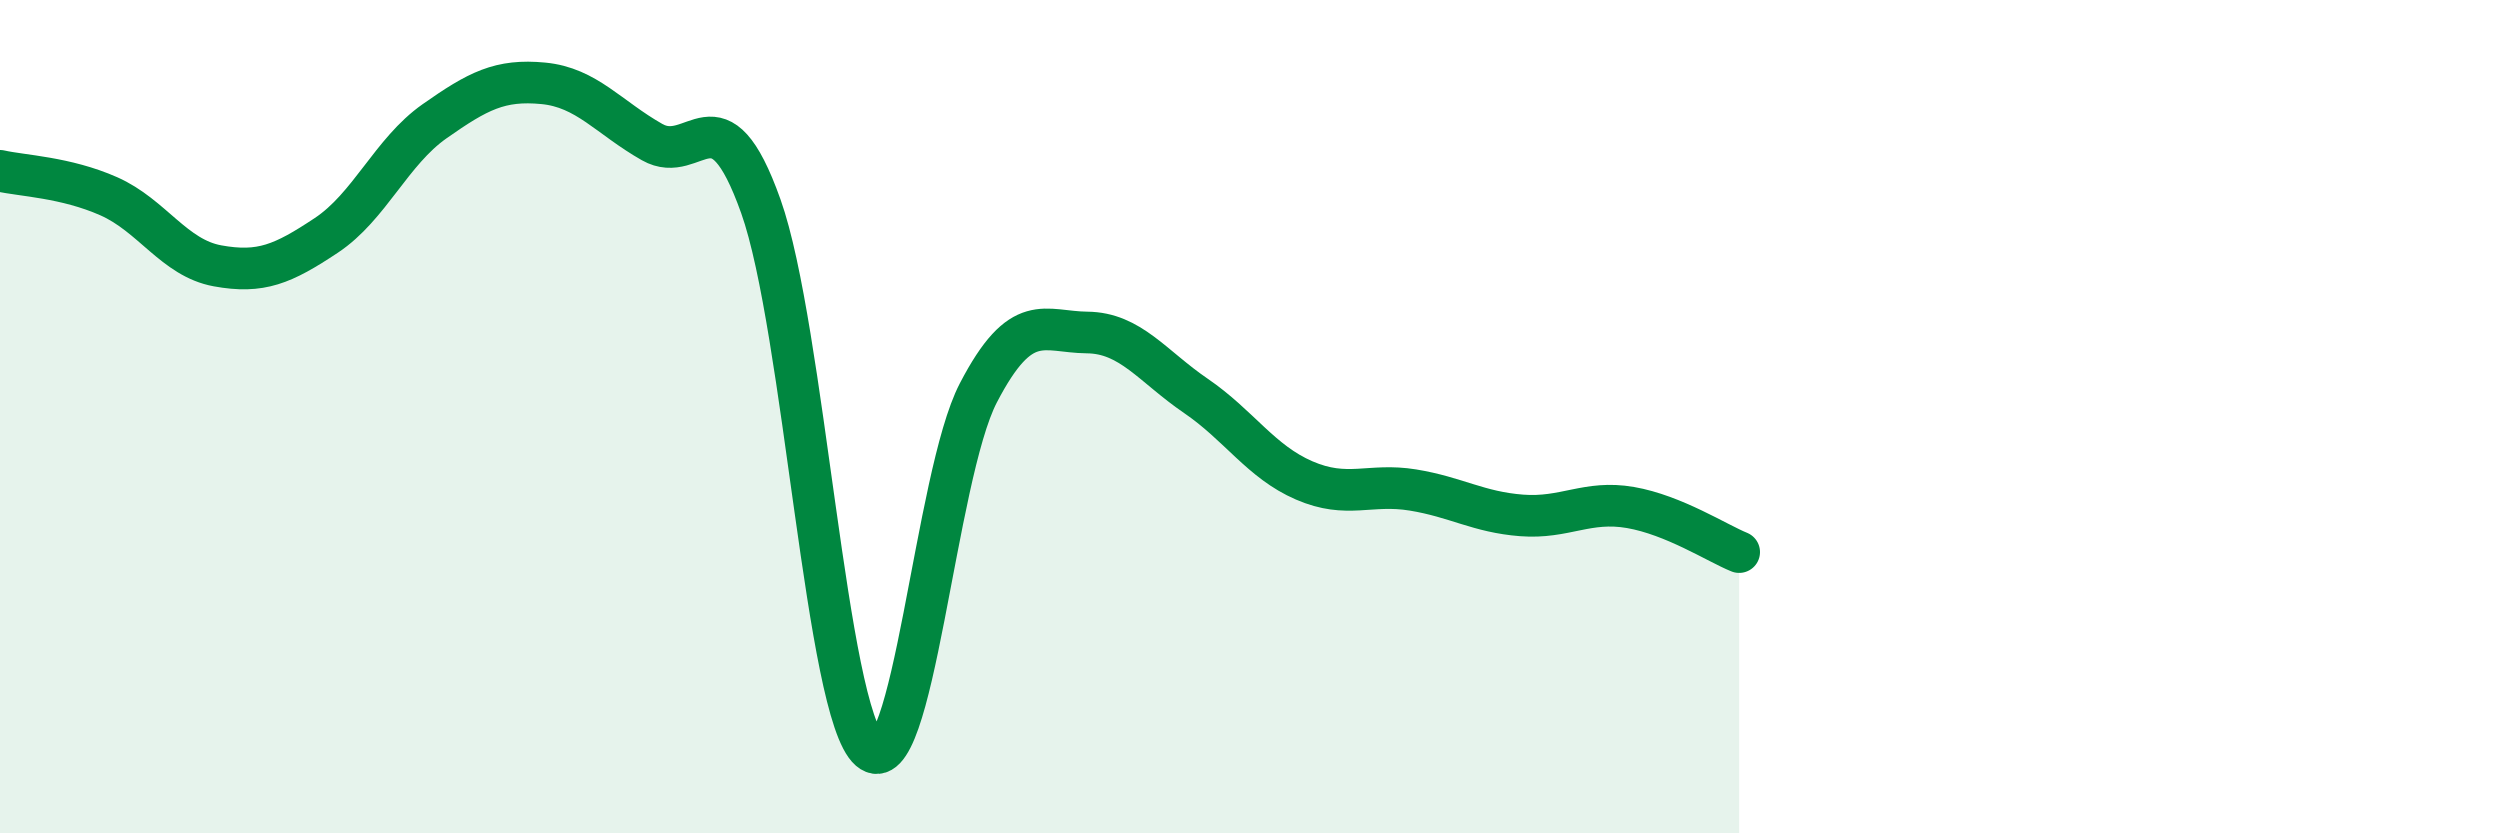 
    <svg width="60" height="20" viewBox="0 0 60 20" xmlns="http://www.w3.org/2000/svg">
      <path
        d="M 0,4.1 C 0.52,4.22 1.57,4.25 2.61,4.71 C 3.65,5.17 4.18,6.19 5.22,6.38 C 6.26,6.57 6.79,6.34 7.83,5.65 C 8.87,4.96 9.39,3.64 10.43,2.91 C 11.47,2.18 12,1.9 13.04,2 C 14.08,2.1 14.61,2.82 15.65,3.41 C 16.69,4 17.22,2.03 18.26,4.95 C 19.3,7.87 19.83,17.1 20.87,18 C 21.91,18.9 22.44,11.43 23.48,9.43 C 24.52,7.43 25.05,7.97 26.09,7.98 C 27.13,7.99 27.66,8.79 28.7,9.5 C 29.74,10.21 30.26,11.08 31.3,11.53 C 32.34,11.98 32.87,11.59 33.91,11.76 C 34.95,11.93 35.48,12.29 36.52,12.37 C 37.56,12.45 38.09,12 39.13,12.18 C 40.17,12.36 41.22,13.04 41.74,13.25L41.74 20L0 20Z"
        fill="#008740"
        opacity="0.1"
        stroke-linecap="round"
        stroke-linejoin="round"
      />
      <path
        d="M 0,4.1 C 0.52,4.22 1.57,4.25 2.61,4.71 C 3.65,5.17 4.18,6.19 5.22,6.38 C 6.26,6.57 6.79,6.34 7.83,5.65 C 8.87,4.96 9.39,3.64 10.43,2.91 C 11.47,2.18 12,1.9 13.04,2 C 14.08,2.1 14.61,2.82 15.65,3.41 C 16.69,4 17.22,2.03 18.26,4.95 C 19.3,7.87 19.83,17.1 20.87,18 C 21.91,18.9 22.44,11.43 23.48,9.43 C 24.52,7.43 25.05,7.97 26.09,7.98 C 27.13,7.99 27.66,8.79 28.7,9.5 C 29.74,10.21 30.26,11.08 31.3,11.53 C 32.34,11.98 32.87,11.59 33.91,11.76 C 34.95,11.93 35.48,12.29 36.52,12.37 C 37.56,12.45 38.09,12 39.13,12.18 C 40.17,12.36 41.22,13.04 41.74,13.25"
        stroke="#008740"
        stroke-width="1"
        fill="none"
        stroke-linecap="round"
        stroke-linejoin="round"
      />
    </svg>
  
